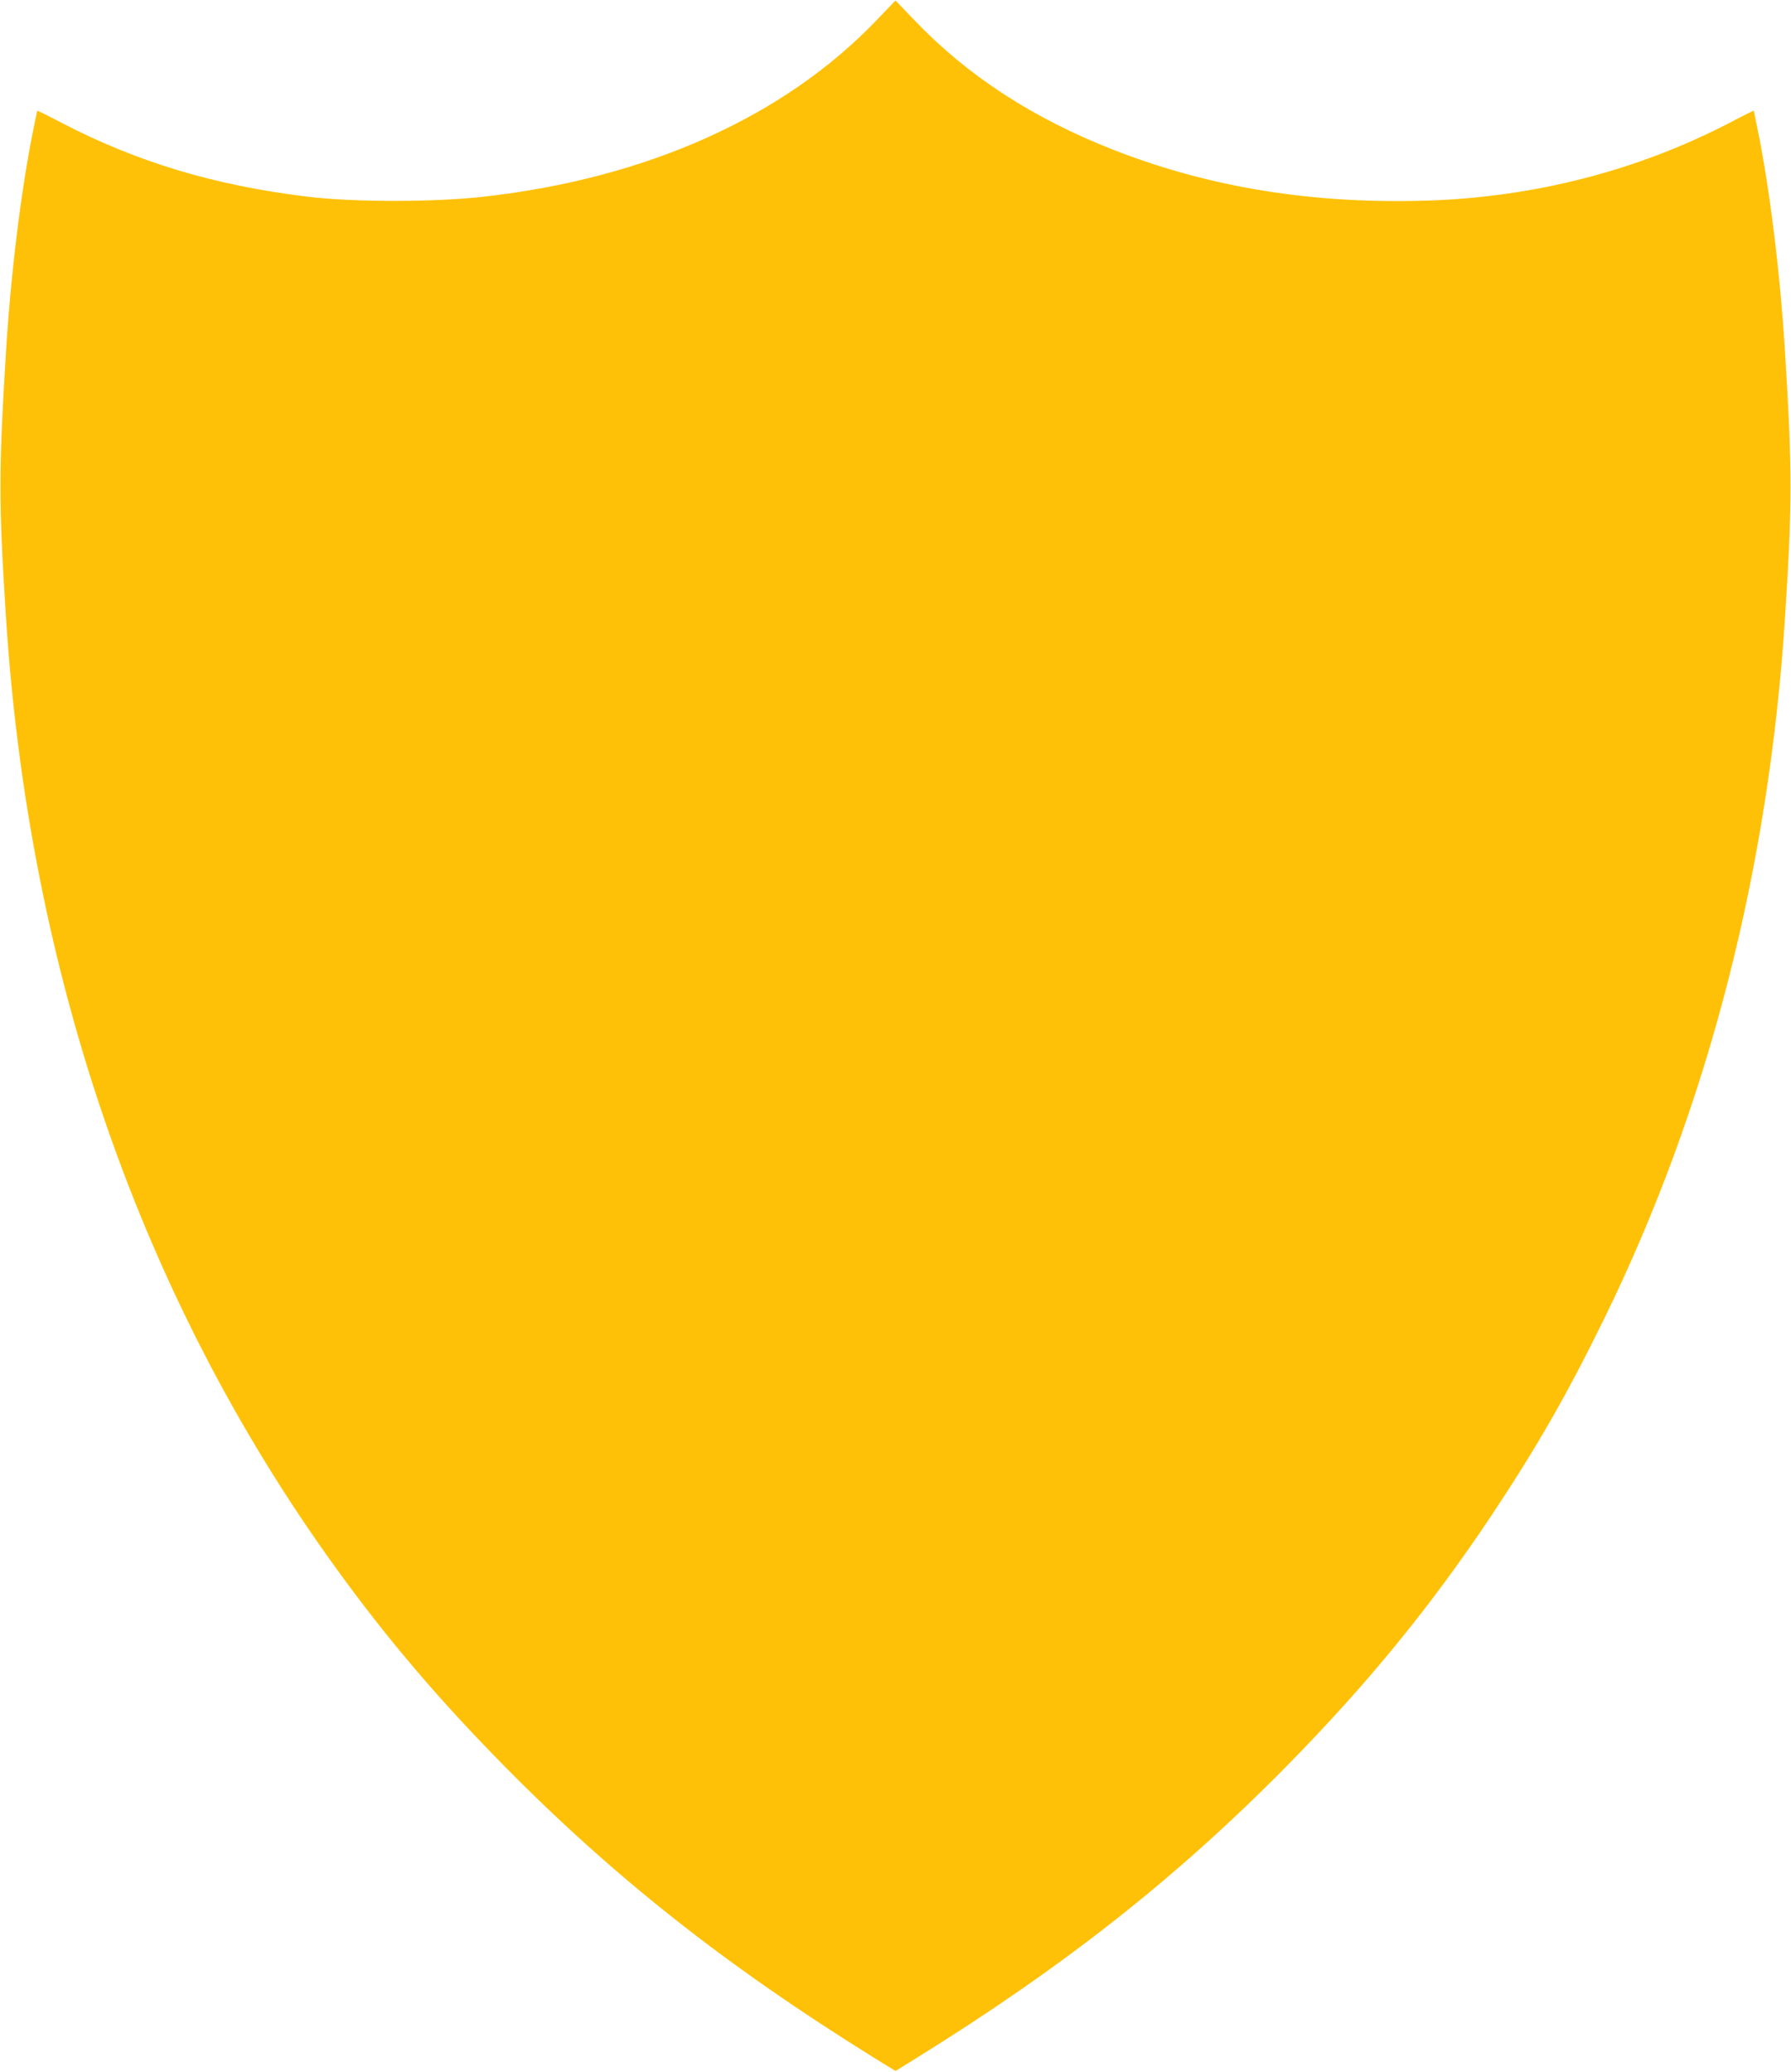 <?xml version="1.0" standalone="no"?>
<!DOCTYPE svg PUBLIC "-//W3C//DTD SVG 20010904//EN"
 "http://www.w3.org/TR/2001/REC-SVG-20010904/DTD/svg10.dtd">
<svg version="1.0" xmlns="http://www.w3.org/2000/svg"
 width="1107pt" height="1280pt" viewBox="0 0 1107 1280"
 preserveAspectRatio="xMidYMid meet">
<g transform="translate(0,1280) scale(0.1,-0.1)"
fill="#ffc107" stroke="none">
<path d="M5416 12673 c-571 -595 -1418 -975 -2425 -1088 -306 -35 -807 -35
-1091 0 -571 69 -1049 212 -1517 455 -84 44 -153 78 -153 76 0 -1 -9 -45 -20
-97 -77 -371 -144 -909 -174 -1409 -44 -715 -44 -921 0 -1610 140 -2214 835
-4222 2039 -5886 316 -437 634 -811 1040 -1223 679 -689 1375 -1238 2285
-1803 l135 -83 120 74 c924 573 1617 1119 2300 1812 500 508 890 986 1265
1548 281 423 463 740 696 1215 641 1309 1019 2777 1118 4346 44 689 44 895 0
1610 -30 500 -97 1038 -174 1409 -11 52 -20 96 -20 97 0 2 -69 -32 -152 -76
-566 -293 -1198 -456 -1853 -479 -715 -24 -1360 80 -1960 316 -495 195 -894
455 -1220 795 l-120 125 -119 -124z"/>
</g>
</svg>
